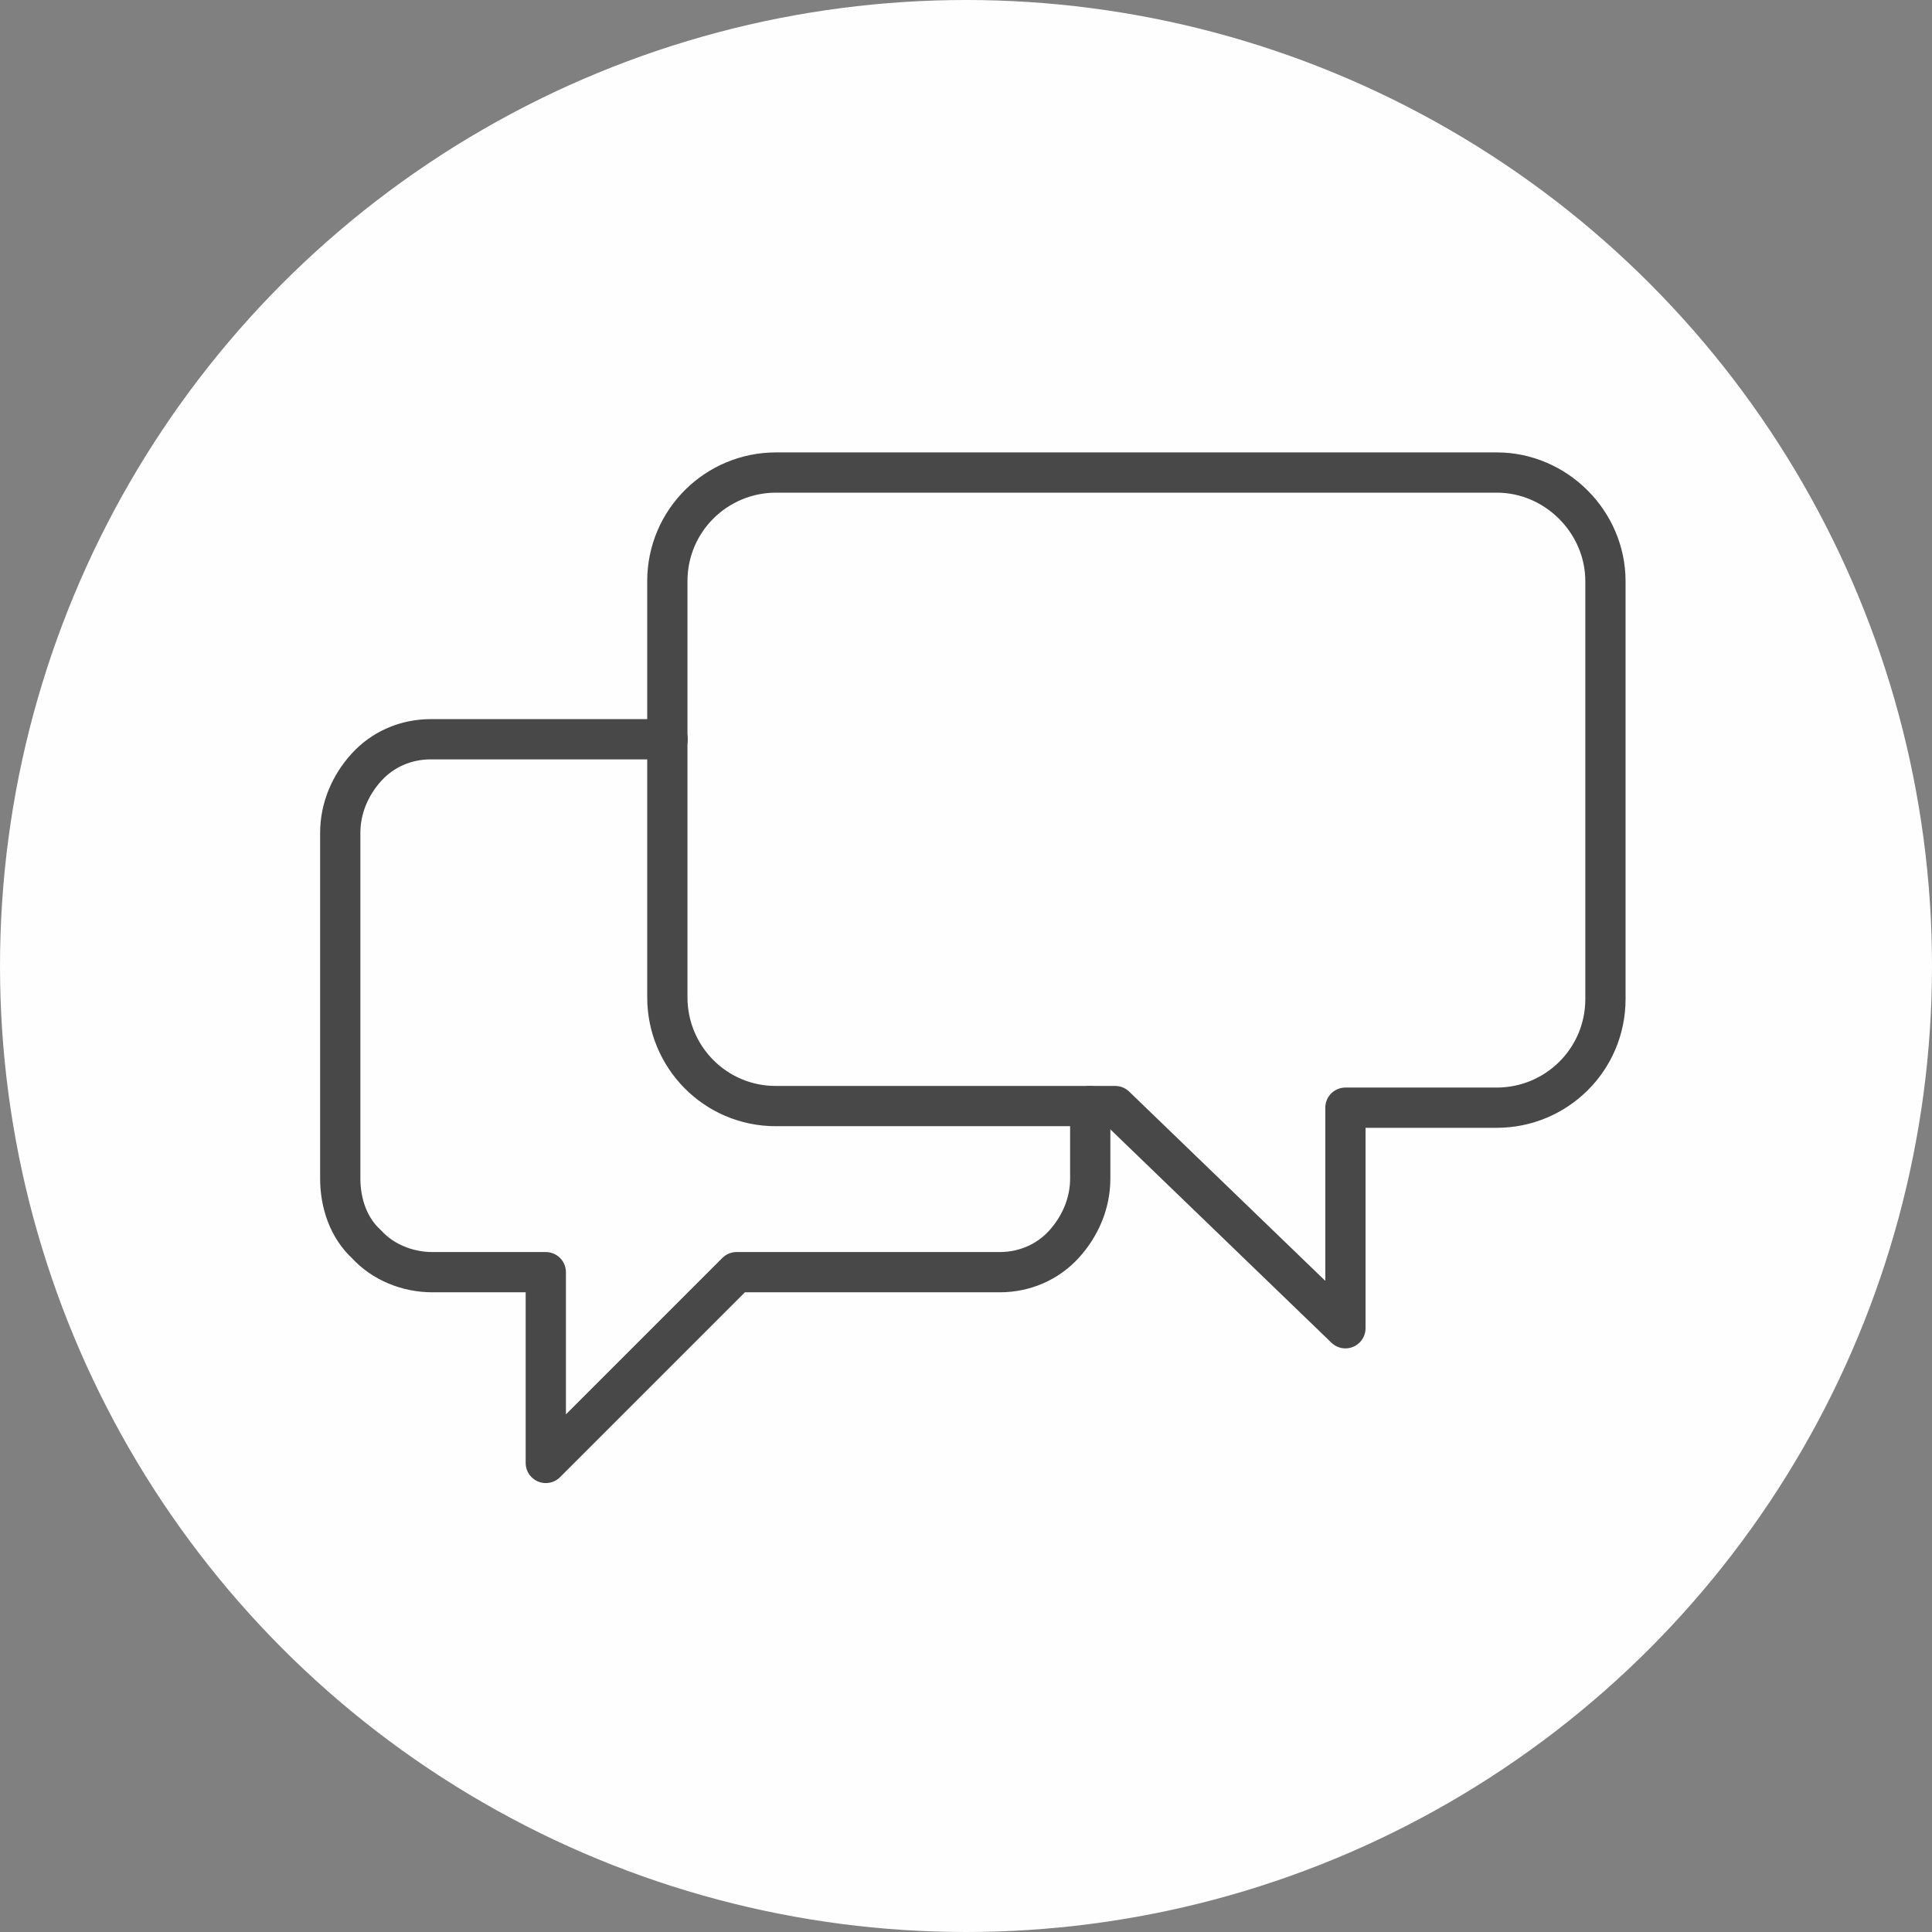 <?xml version="1.0" encoding="UTF-8"?>
<svg id="Layer_1" data-name="Layer 1" xmlns="http://www.w3.org/2000/svg" viewBox="0 0 72 72">
  <rect x="0" y="0" width="72" height="72" fill="#808080" stroke="none"/>
  <defs>
    <style>
      .circle-bg {
        fill: #fefefe;
      }

      .primary-stroke {
        fill: none;
        stroke: #484848;
        stroke-linecap: round;
        stroke-linejoin: round;
        stroke-width: 1.5px;
      }
    </style>
  </defs>
  <circle class="circle-bg" cx="36" cy="36" r="36"/>
  <path class="primary-stroke" d="M24.88,27.55h-8.83c-.92,0-1.78.37-2.39,1.04-.61.67-.98,1.53-.98,2.45v12.88c0,.92.31,1.84.98,2.45.61.67,1.53,1.04,2.45,1.04h4.23v7.11l7.11-7.11h9.81c.92,0,1.78-.37,2.39-1.04.61-.67.98-1.53.98-2.45v-2.7"/>
  <path class="primary-stroke" d="M40.64,41.22h.92l8.58,8.28v-8.22h5.64c2.21,0,4.05-1.78,4.05-4.05v-15.57c0-2.21-1.84-4.05-4.05-4.05h-26.86c-2.21,0-4.05,1.78-4.05,4.05v15.51c0,2.21,1.78,4.05,4.04,4.05h11.71Z"/>
</svg>